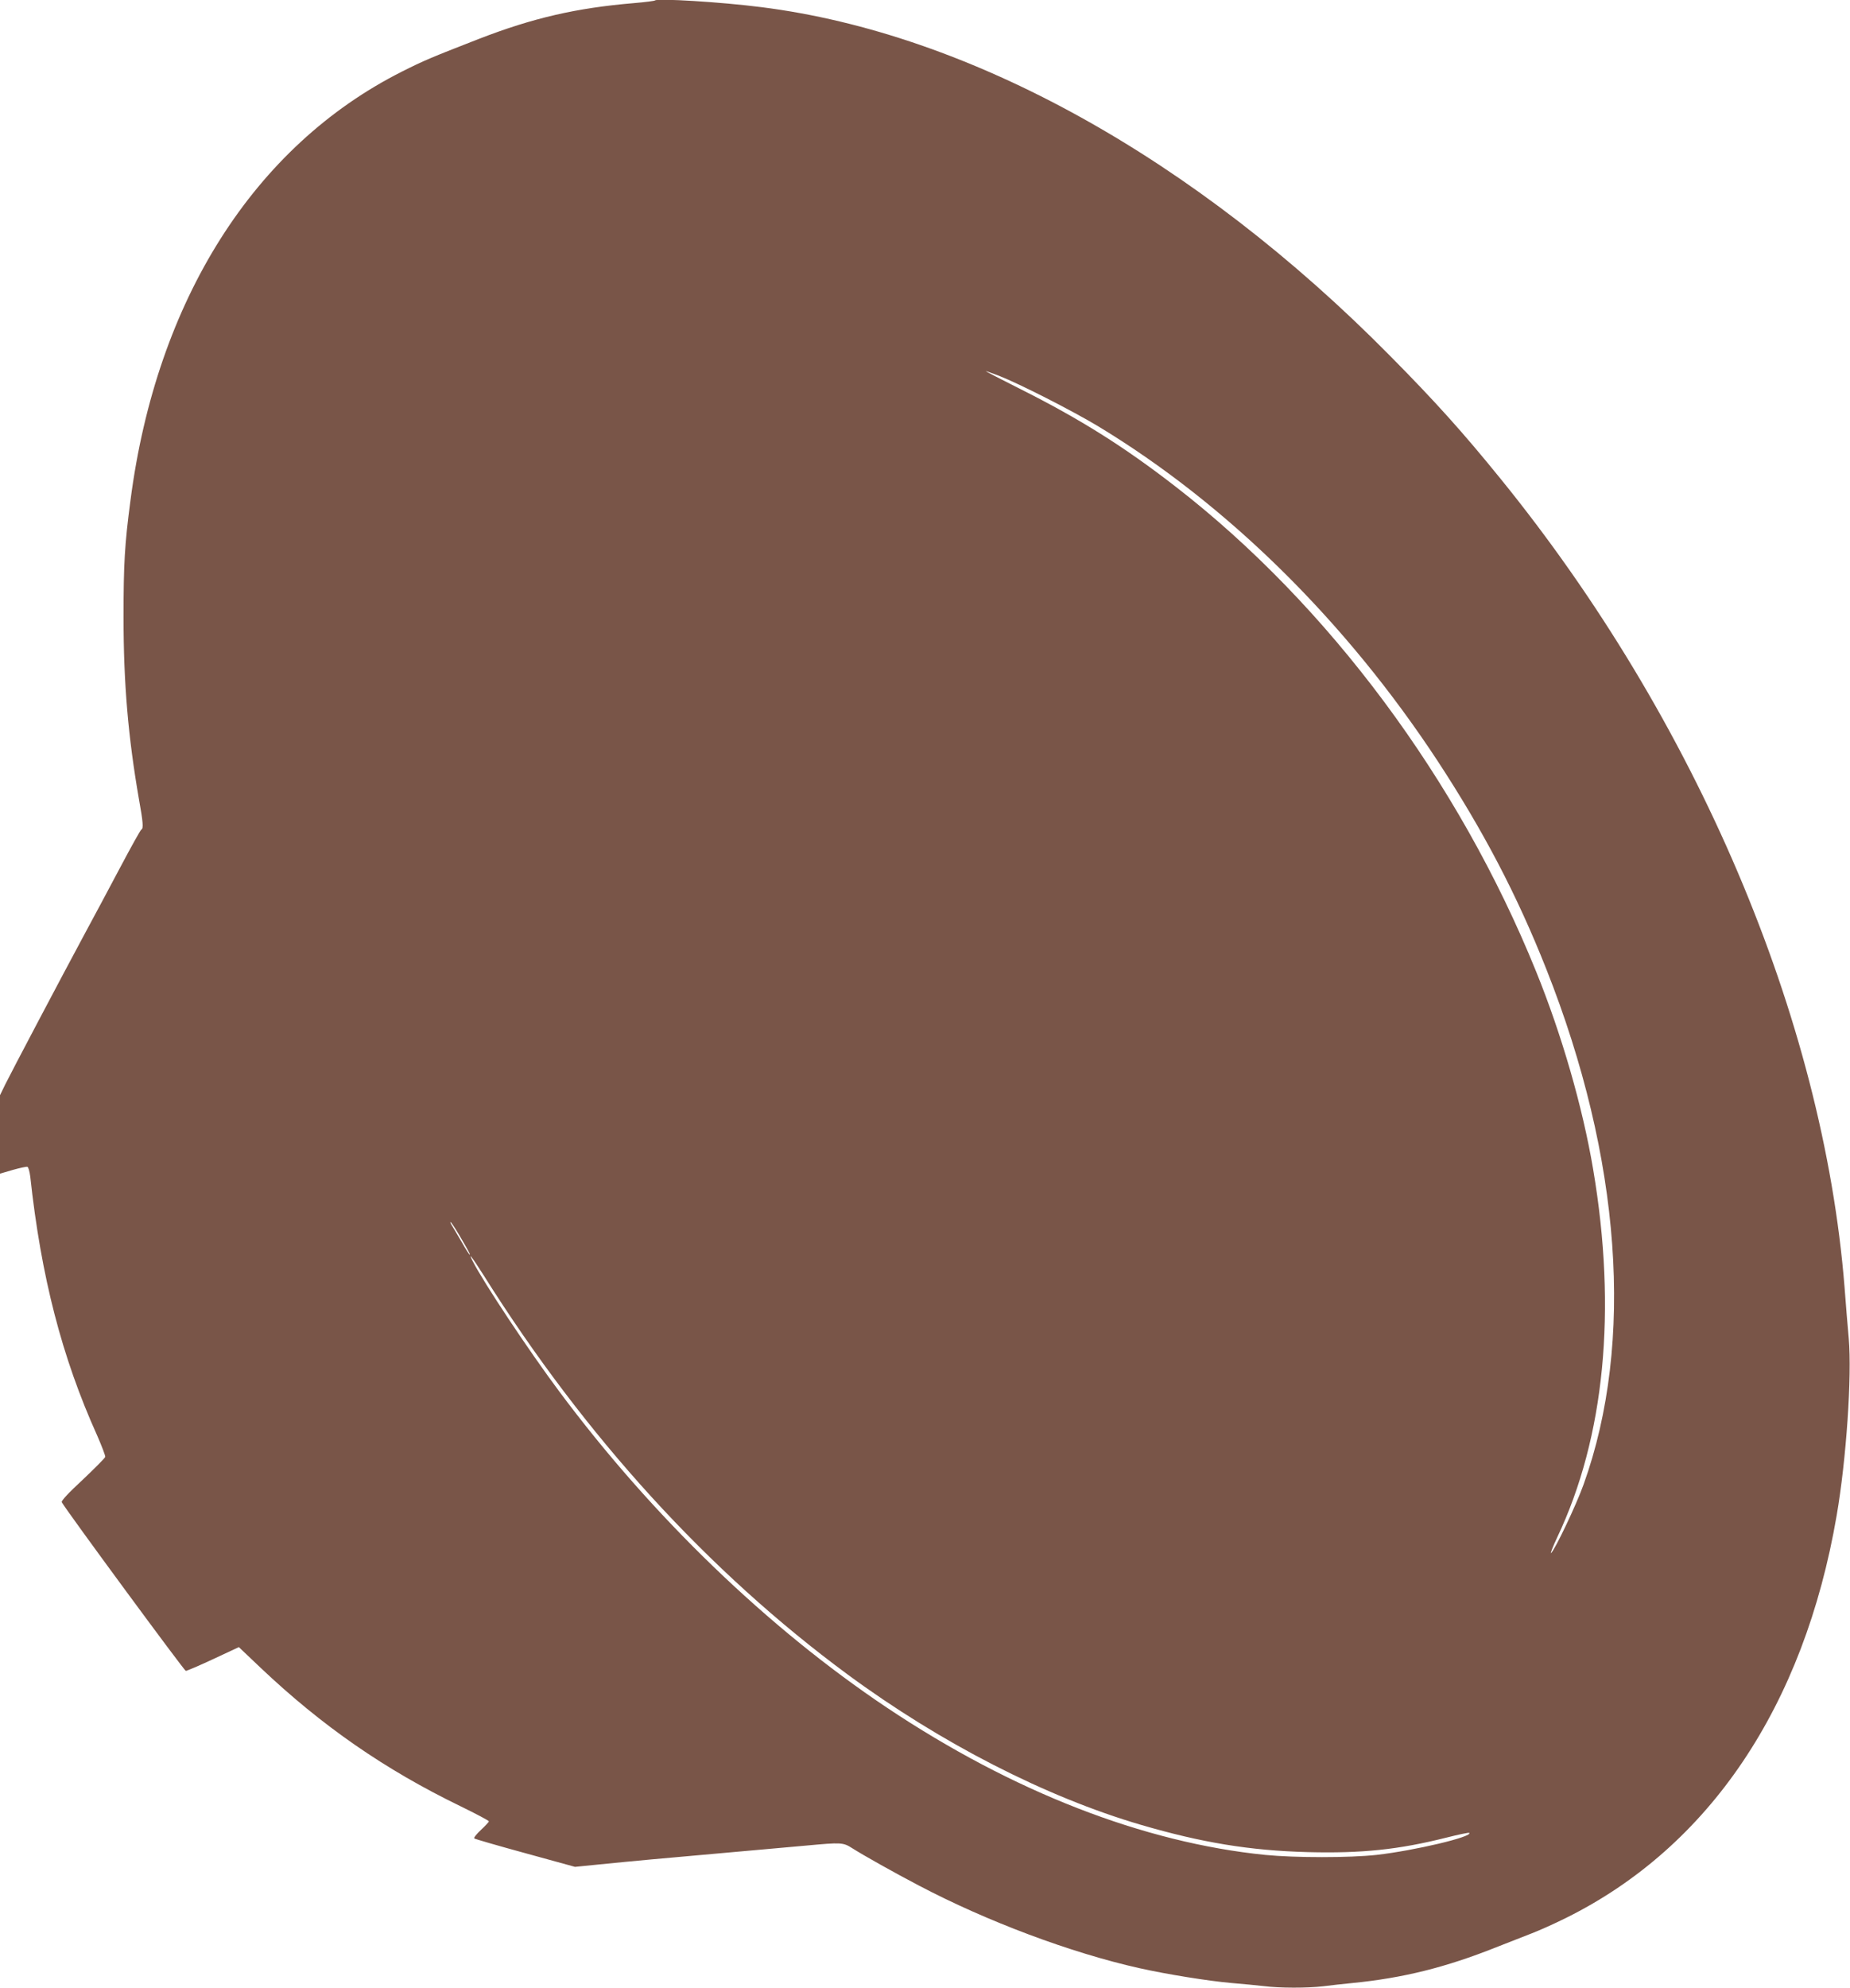 <?xml version="1.0" standalone="no"?>
<!DOCTYPE svg PUBLIC "-//W3C//DTD SVG 20010904//EN"
 "http://www.w3.org/TR/2001/REC-SVG-20010904/DTD/svg10.dtd">
<svg version="1.0" xmlns="http://www.w3.org/2000/svg"
 width="1192pt" height="1280pt" viewBox="0 0 1192 1280"
 preserveAspectRatio="xMidYMid meet">
<g transform="translate(0,1280) scale(0.1,-0.1)"
fill="#795548" stroke="none">
<path d="M4220 12797 c-3 -3 -64 -11 -135 -17 -371 -31 -652 -96 -998 -230
-311 -121 -358 -141 -497 -211 -953 -480 -1581 -1471 -1749 -2759 -38 -286
-45 -411 -45 -755 0 -428 30 -772 99 -1170 27 -149 30 -191 16 -197 -5 -1 -66
-111 -136 -243 -70 -132 -173 -325 -230 -430 -148 -275 -471 -887 -511 -968
l-34 -70 0 -252 0 -253 82 24 c46 13 88 22 95 20 6 -3 14 -31 18 -63 70 -646
204 -1164 431 -1667 30 -69 54 -131 52 -138 -1 -7 -67 -73 -145 -147 -94 -87
-140 -137 -135 -145 40 -68 790 -1086 799 -1086 7 0 87 34 177 76 l165 77 138
-131 c398 -377 802 -657 1291 -894 100 -49 182 -92 182 -97 0 -4 -23 -29 -51
-55 -28 -26 -48 -51 -43 -55 5 -4 153 -47 329 -95 l320 -88 160 16 c209 21
404 39 825 76 190 17 417 37 504 45 228 21 238 21 299 -18 69 -44 272 -158
427 -239 439 -231 980 -434 1424 -533 175 -39 442 -82 591 -95 72 -6 166 -15
209 -20 101 -13 280 -13 382 -1 43 6 129 15 189 21 324 32 599 100 925 230 80
31 183 72 230 90 47 18 146 62 220 99 924 458 1533 1363 1744 2591 62 359 99
898 78 1140 -6 69 -19 217 -27 330 -138 1732 -957 3658 -2219 5210 -240 296
-419 495 -710 789 -1255 1271 -2708 2076 -4051 2245 -257 33 -670 58 -685 43z
m2217 -2417 c135 -53 472 -225 637 -324 834 -504 1598 -1257 2190 -2158 294
-449 511 -863 699 -1338 483 -1218 569 -2404 241 -3318 -46 -130 -185 -422
-210 -443 -7 -6 11 40 40 102 305 643 385 1461 231 2369 -68 402 -202 866
-368 1275 -499 1231 -1338 2359 -2322 3121 -334 259 -620 438 -1005 631 -124
62 -222 113 -218 113 4 0 42 -14 85 -30z m-3479 -5532 c61 -104 74 -128 68
-128 -2 0 -26 37 -52 83 -26 45 -54 92 -62 105 -8 12 -12 22 -9 22 4 0 28 -37
55 -82z m158 -260 c653 -1039 1449 -1910 2344 -2570 600 -442 1279 -790 1890
-969 393 -115 702 -166 1076 -176 347 -9 586 16 892 93 79 20 146 34 149 31
24 -25 -352 -114 -598 -142 -174 -19 -523 -19 -717 0 -784 79 -1627 407 -2437
948 -768 514 -1511 1230 -2112 2037 -196 263 -483 694 -557 838 -34 66 -5 28
70 -90z"/>
</g>
</svg>

